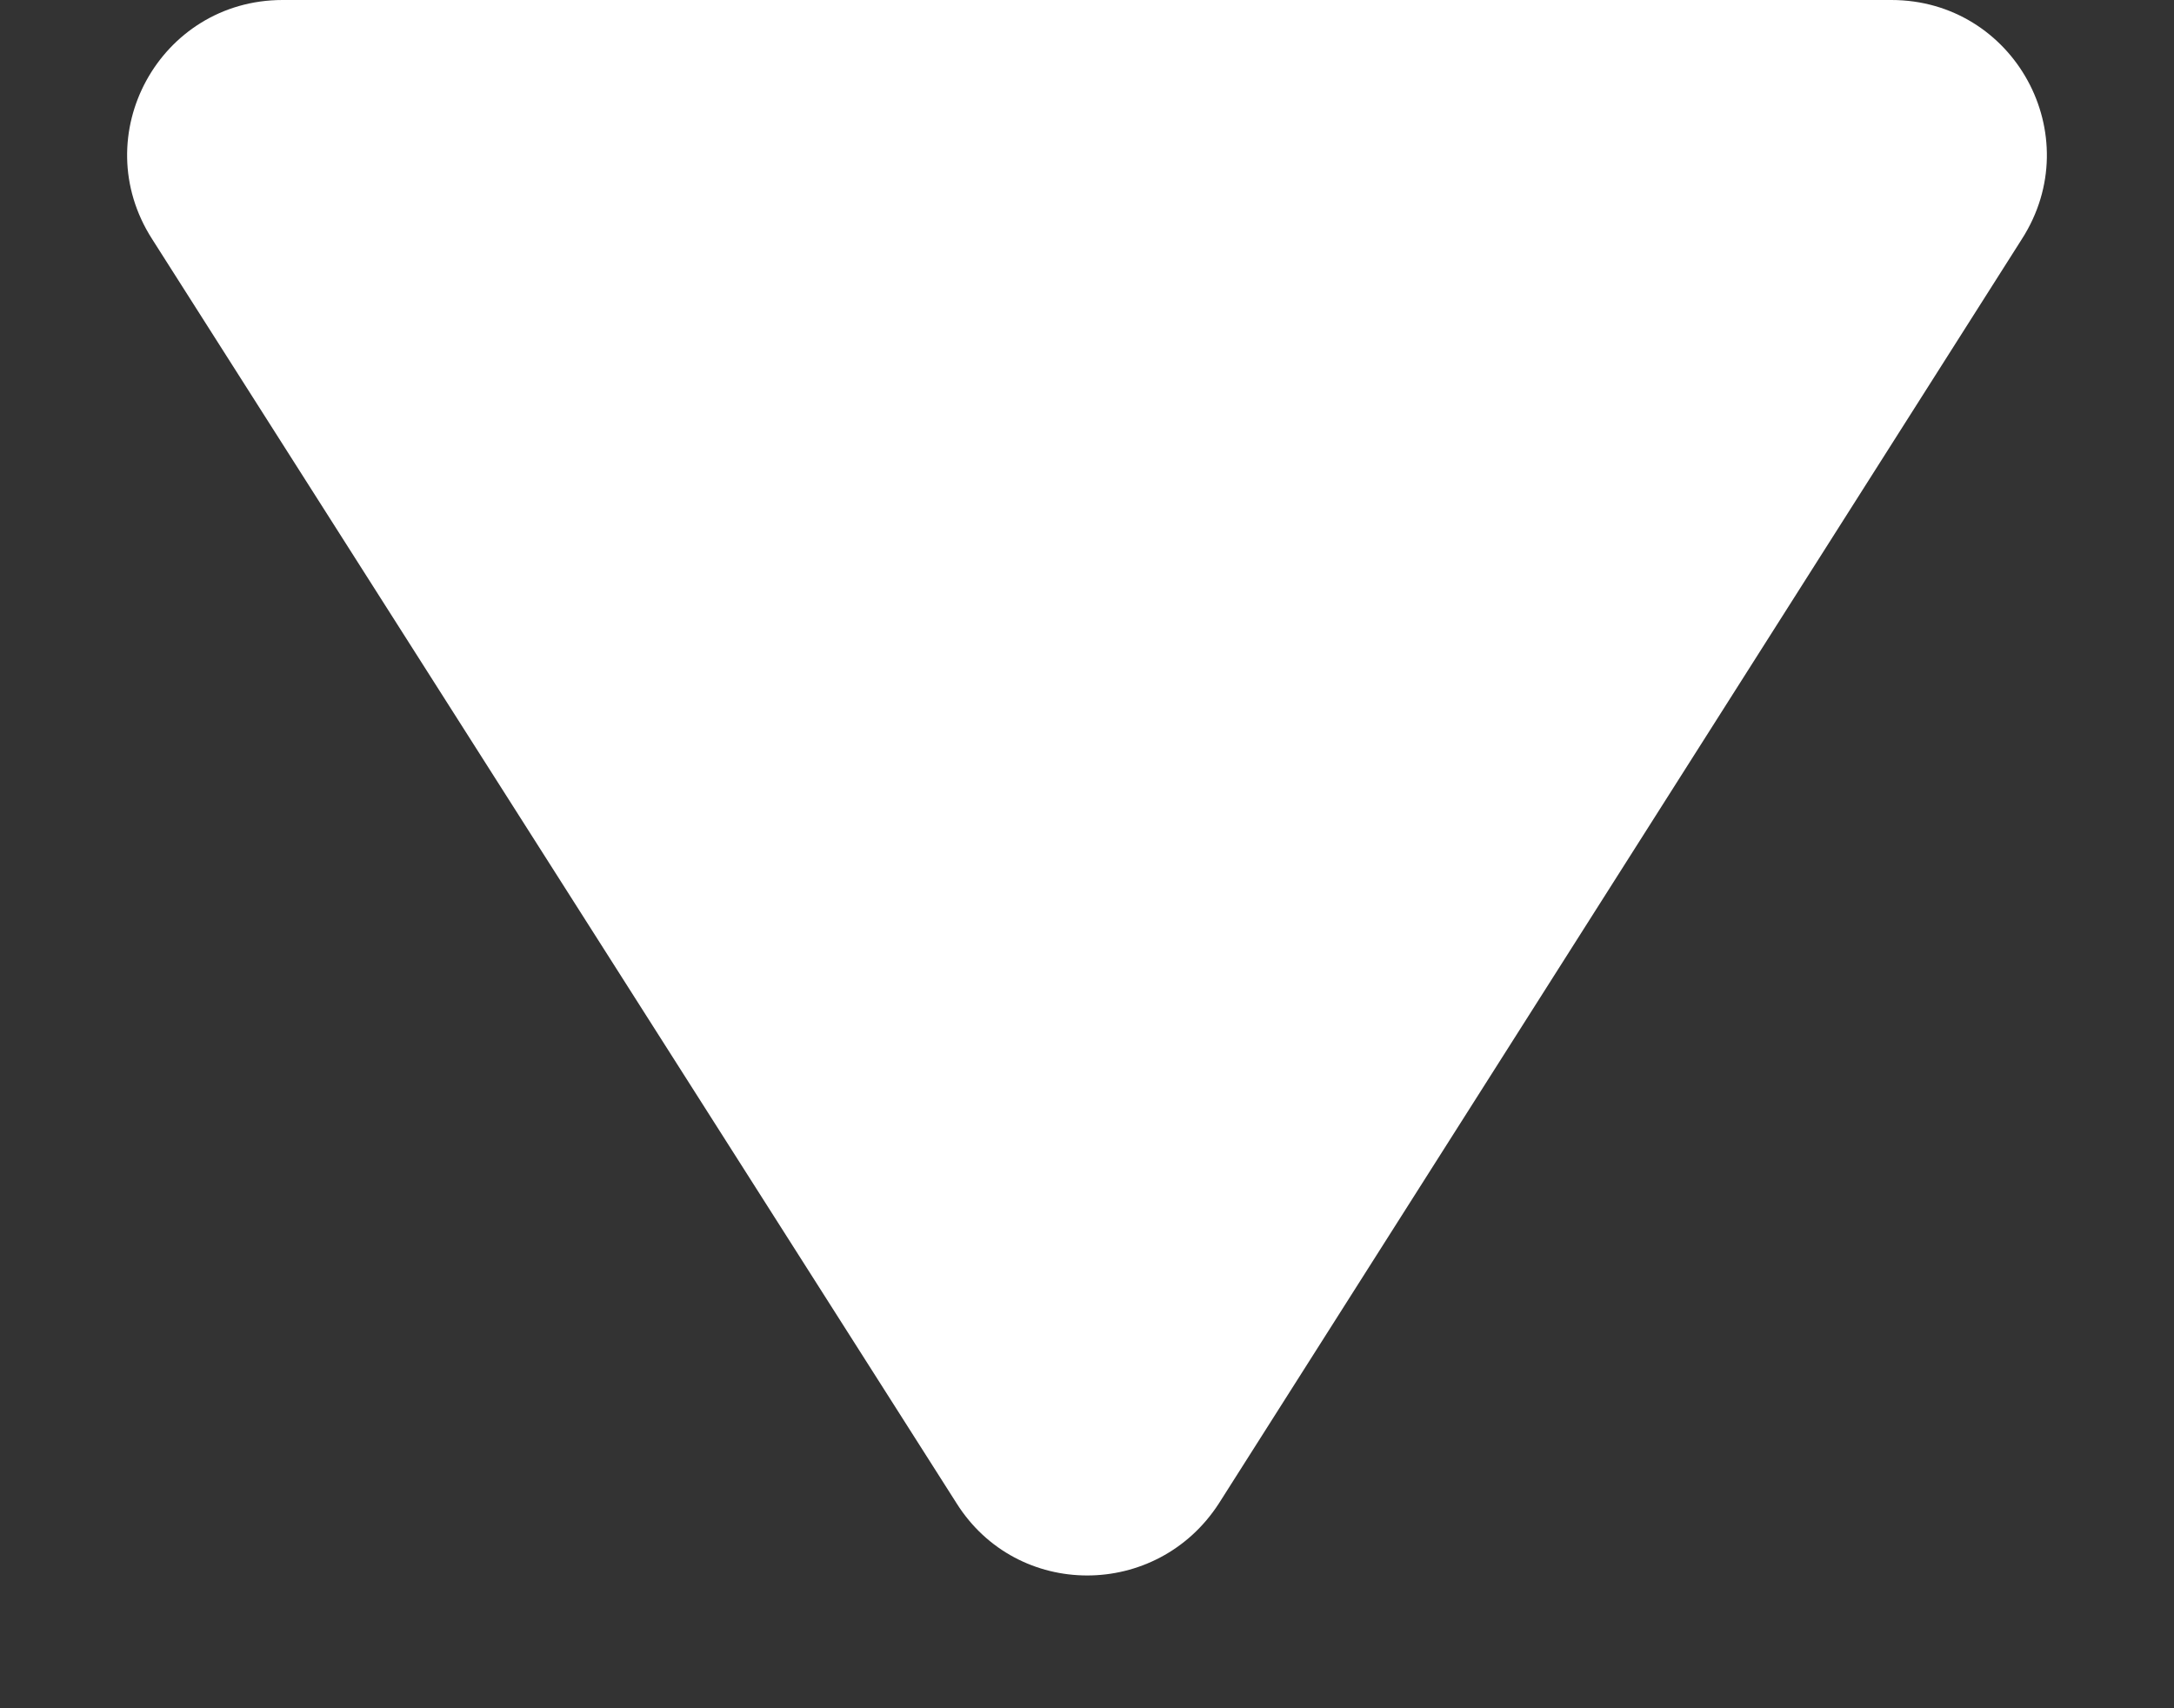 <svg width="14" height="11" viewBox="0 0 14 11" fill="none" xmlns="http://www.w3.org/2000/svg">
<rect x="0" y="0" width="14" height="11" fill="#333333" stroke="none"/>
<path d="M12.18 -4.37728e-08L1.82 -4.96623e-07C1.03 -5.31155e-07 0.55 0.87 0.98 1.54L6.16 9.68C6.55 10.3 7.45 10.3 7.85 9.68L13.02 1.54C13.45 0.87 12.97 -9.24079e-09 12.18 -4.37728e-08Z" fill="white"/>
</svg>
